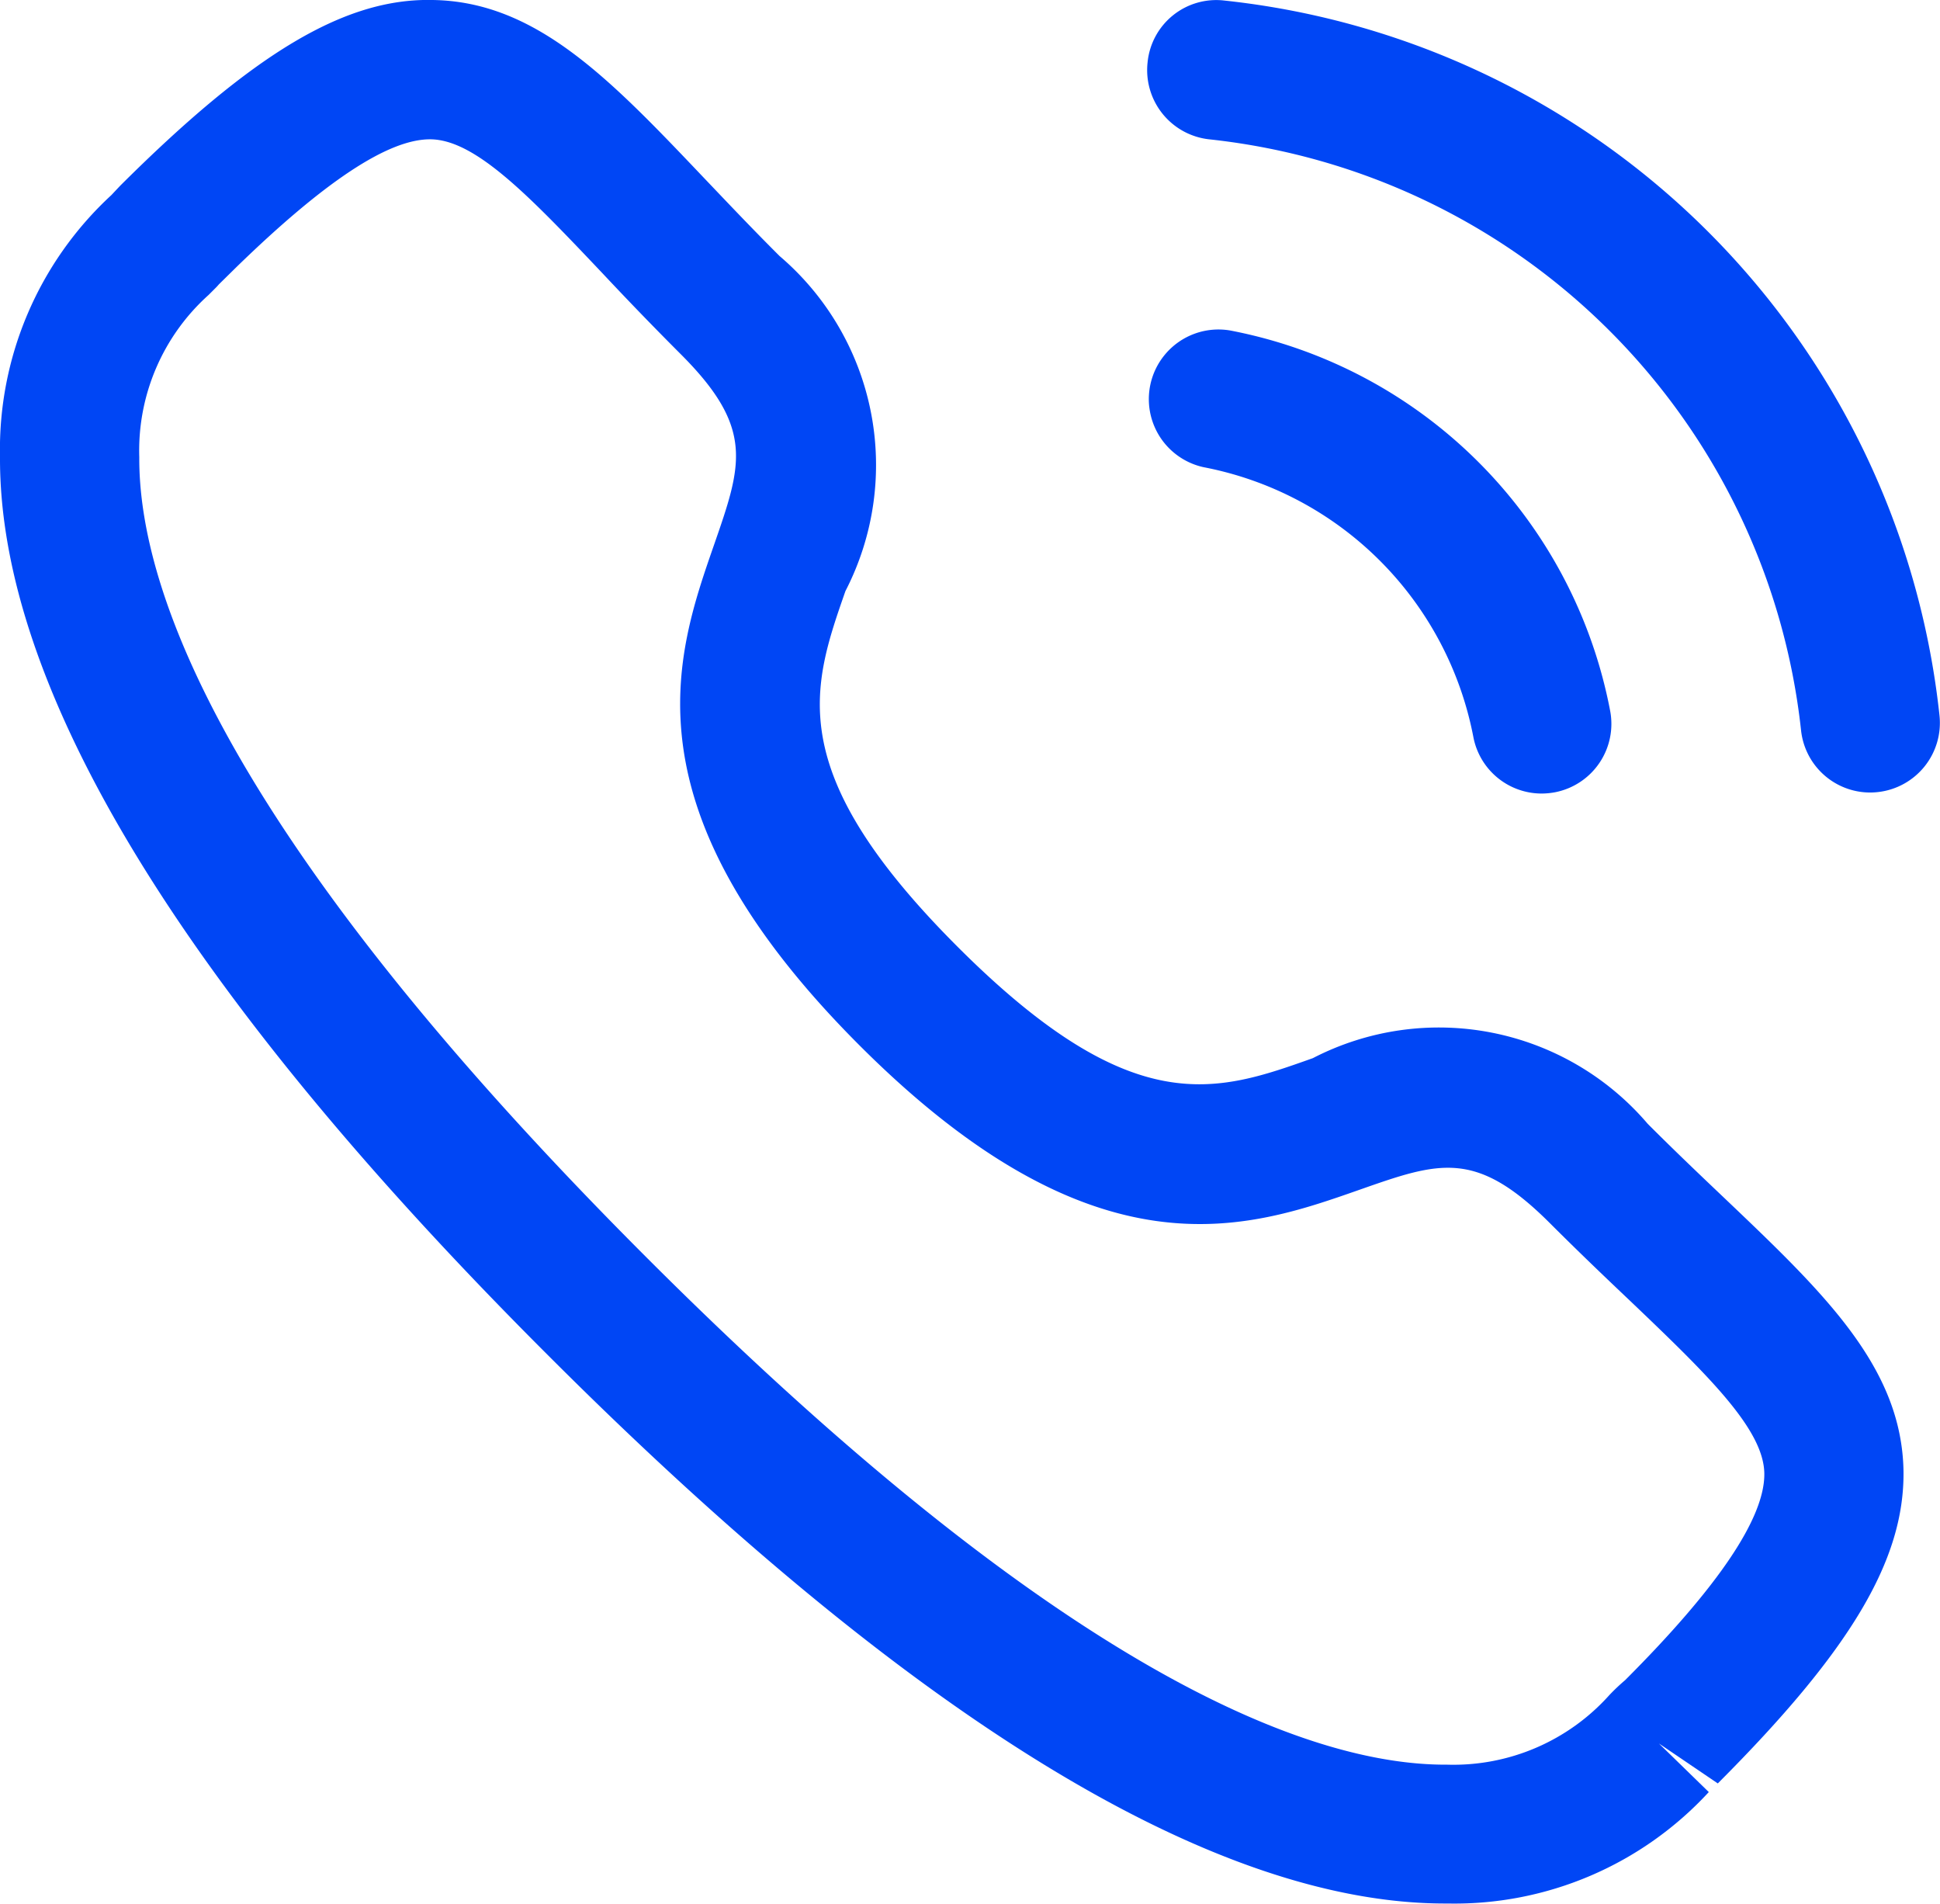 <svg xmlns="http://www.w3.org/2000/svg" width="20.893" height="20.5" viewBox="0 0 20.893 20.5">
  <g id="tel_ico_s" transform="translate(-2 -2)">
    <g id="Calling" transform="translate(2 2)">
      <path id="Combined-Shape" d="M4.657,0C5.774.015,6.57.852,7.577,1.911c.249.261.518.546.819.846a2.957,2.957,0,0,1,.709,3.607c-.364,1.043-.679,1.943,1.207,3.829s2.785,1.571,3.827,1.2a2.957,2.957,0,0,1,3.607.708c.3.3.577.563.837.81,1.063,1.012,1.9,1.811,1.917,2.931.011.954-.569,1.928-2,3.36l-.634-.43.537.523a3.723,3.723,0,0,1-2.811,1.2h-.03c-2.492,0-5.741-1.984-9.657-5.9C1.972,10.67-.014,7.411,0,4.914A3.725,3.725,0,0,1,1.2,2.1l.028-.03h0L1.294,2h0C2.73.569,3.716-.021,4.657,0ZM4.639,1.5H4.63c-.449,0-1.131.45-2.082,1.374l-.191.188h0a.611.611,0,0,1-.044.047l-.067.067h0A2.25,2.25,0,0,0,1.5,4.922c-.008,1.431.933,4.088,5.464,8.618,4.509,4.508,7.162,5.46,8.6,5.46h.021a2.254,2.254,0,0,0,1.746-.748,2.119,2.119,0,0,1,.17-.161c1-1,1.507-1.748,1.5-2.227S18.388,14.8,17.549,14c-.267-.253-.557-.53-.863-.836-.794-.791-1.185-.656-2.05-.352-1.195.419-2.832.993-5.383-1.56S7.273,7.065,7.689,5.869c.3-.864.44-1.257-.353-2.051-.31-.31-.589-.6-.846-.874C5.7,2.11,5.123,1.507,4.639,1.5Zm8.608,2.058A5.153,5.153,0,0,1,17.34,7.65a.75.75,0,0,1-.592.88.8.8,0,0,1-.145.014.749.749,0,0,1-.735-.606A3.661,3.661,0,0,0,12.961,5.03a.75.75,0,0,1,.286-1.472ZM13.187.006a8.671,8.671,0,0,1,7.7,7.693.75.75,0,0,1-.661.829.807.807,0,0,1-.085.005.749.749,0,0,1-.744-.666A7.181,7.181,0,0,0,13.021,1.5a.75.75,0,0,1-.662-.828A.743.743,0,0,1,13.187.006Z" fill="#0046f5" fill-rule="evenodd"/>
    </g>
  </g>
</svg>
